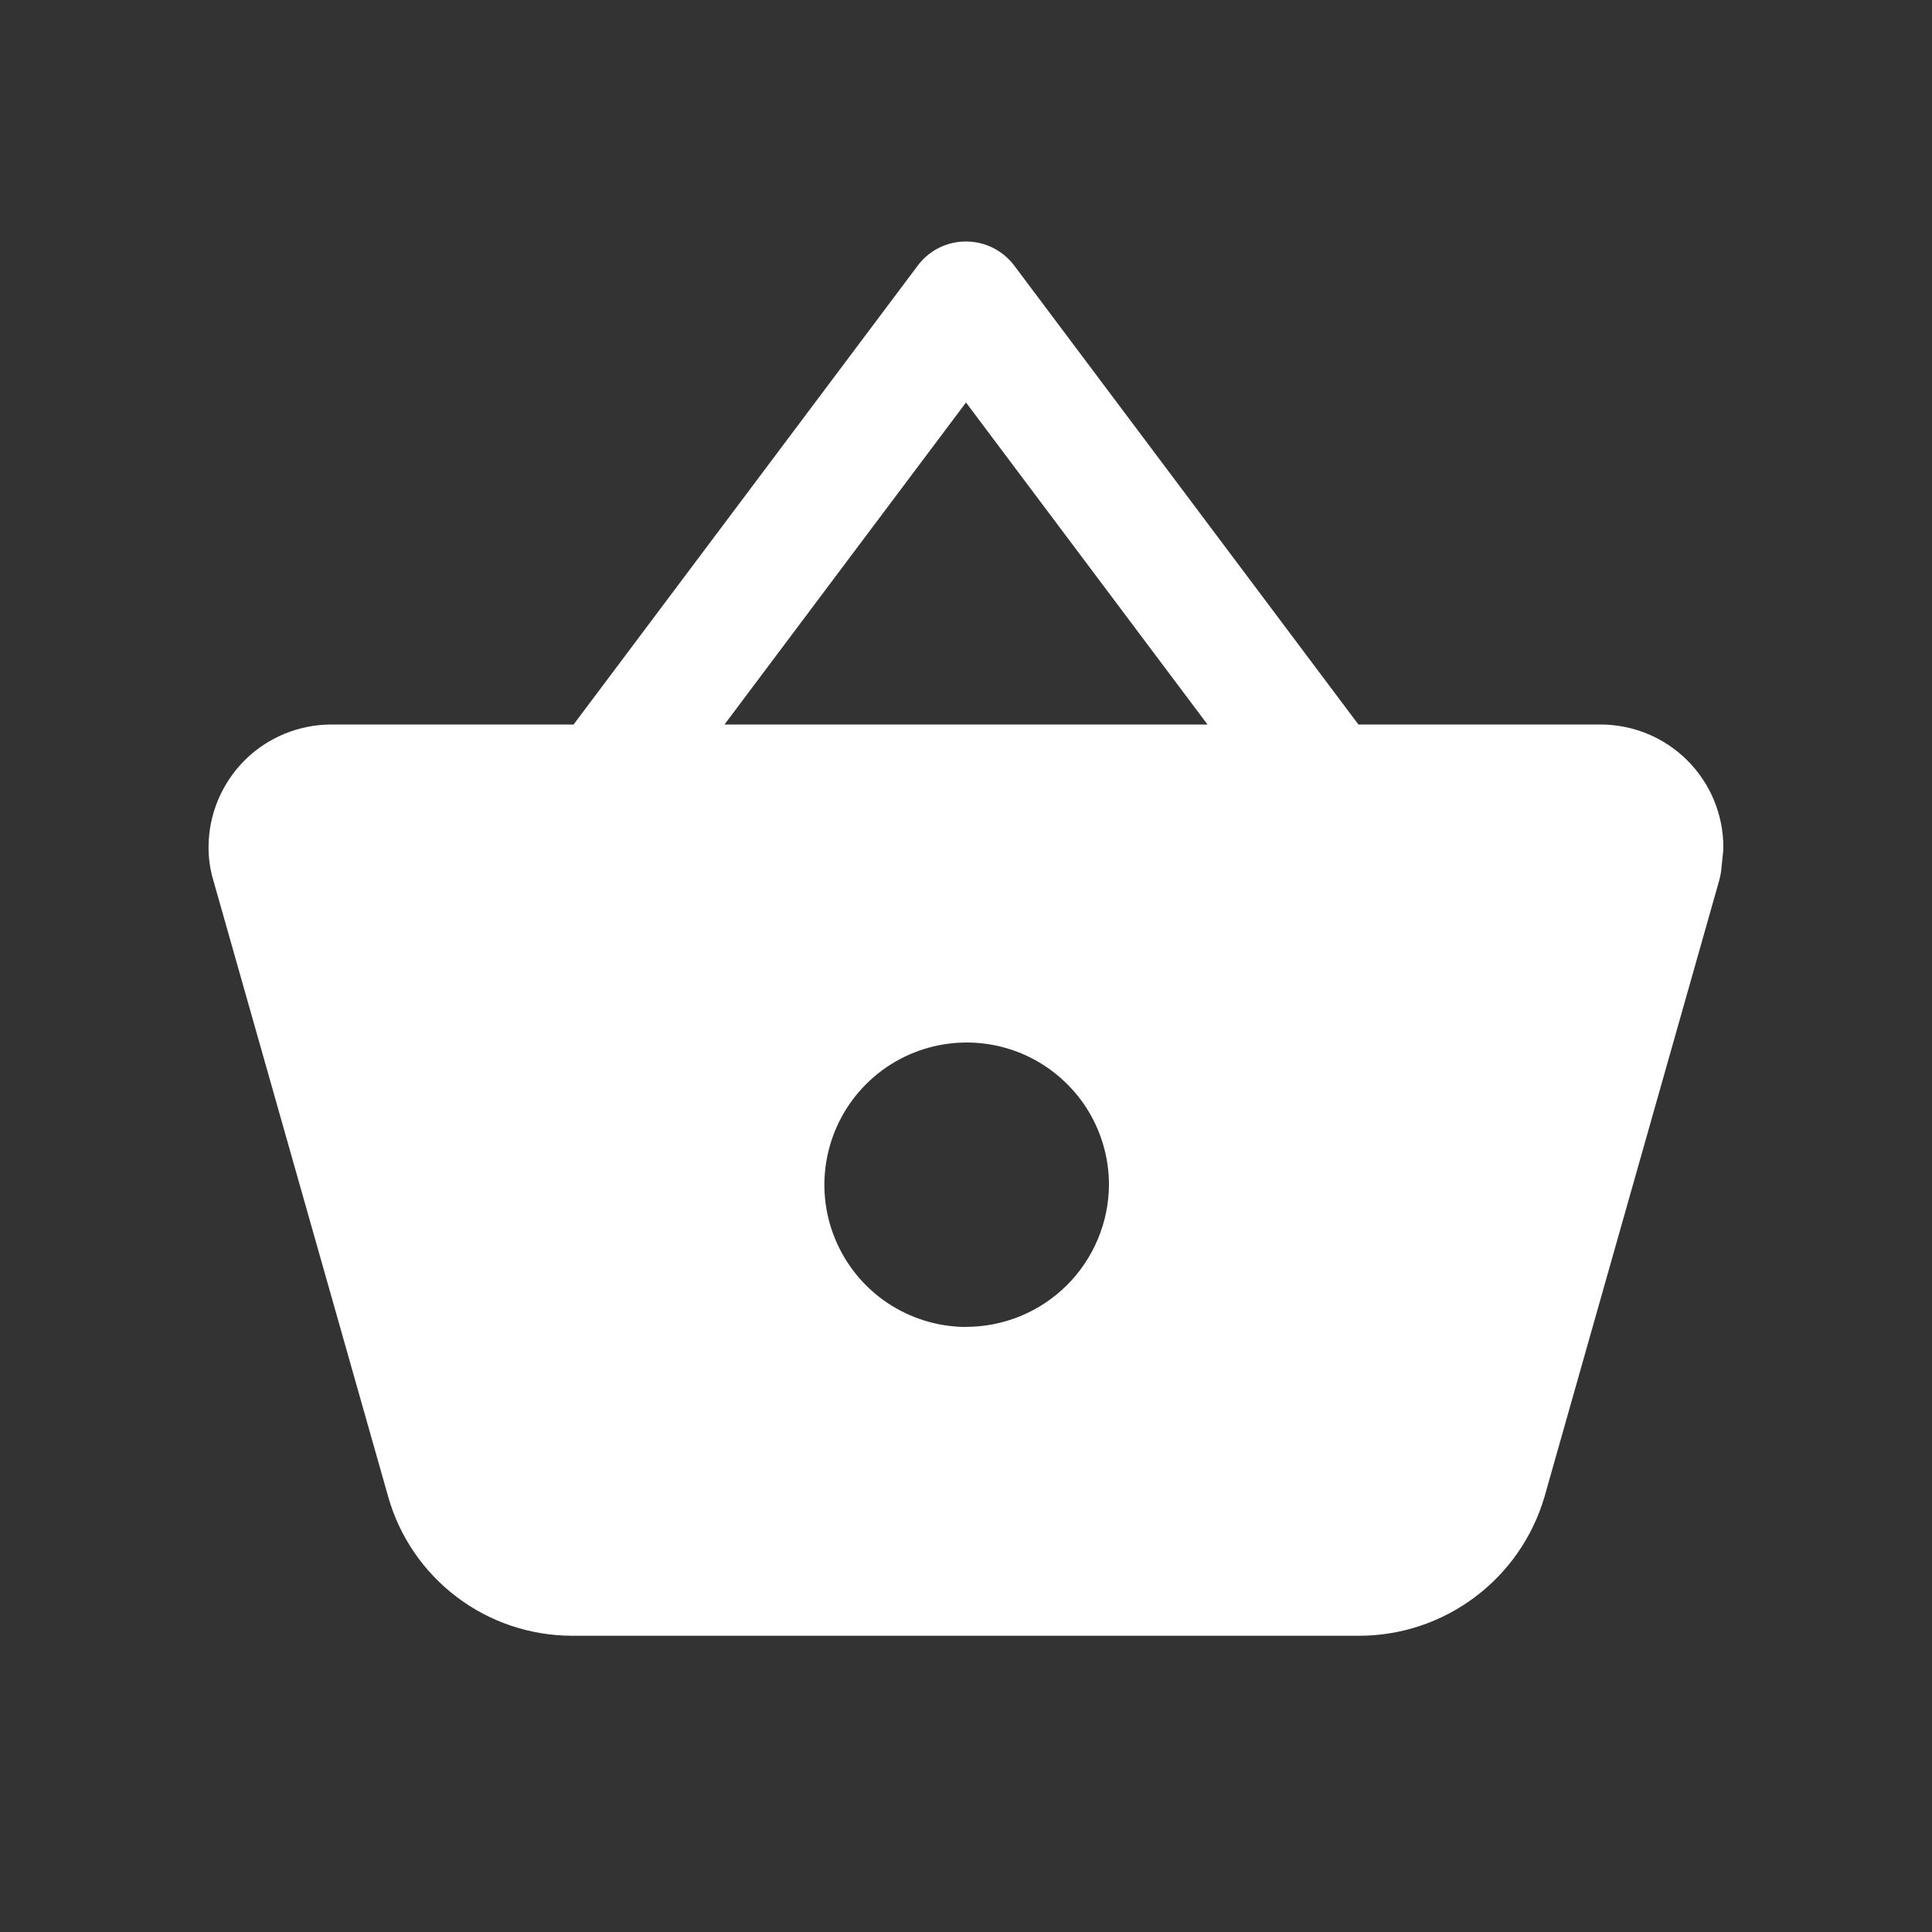 <svg width="18" height="18" viewBox="0 0 18 18" fill="none" xmlns="http://www.w3.org/2000/svg">
<rect x="0" y="0" width="18" height="18" fill="#333333" stroke="none"/>
<path d="M14.91 6.75H12.656L9.45 2.475C9.397 2.405 9.329 2.348 9.251 2.309C9.173 2.27 9.087 2.25 9 2.25C8.912 2.25 8.826 2.27 8.748 2.309C8.67 2.348 8.602 2.405 8.55 2.475L5.344 6.75H3.09C2.786 6.75 2.495 6.869 2.28 7.083C2.066 7.297 1.944 7.587 1.943 7.89C1.942 7.998 1.958 8.104 1.989 8.207L3.616 13.942C3.721 14.316 3.946 14.645 4.256 14.879C4.566 15.114 4.944 15.24 5.333 15.24H12.667C13.056 15.239 13.433 15.112 13.744 14.878C14.054 14.645 14.281 14.317 14.39 13.944L16.018 8.201C16.026 8.174 16.031 8.146 16.035 8.118L16.053 7.945C16.055 7.927 16.056 7.908 16.056 7.89C16.055 7.587 15.934 7.297 15.719 7.083C15.504 6.869 15.213 6.75 14.91 6.75ZM9 3.75L11.25 6.75H6.75L9 3.75ZM9 12.363C8.738 12.362 8.482 12.283 8.265 12.137C8.048 11.991 7.879 11.783 7.78 11.541C7.68 11.299 7.655 11.032 7.707 10.776C7.759 10.519 7.886 10.283 8.071 10.099C8.257 9.914 8.493 9.788 8.75 9.738C9.007 9.687 9.273 9.714 9.515 9.814C9.757 9.915 9.963 10.085 10.109 10.302C10.254 10.52 10.332 10.776 10.332 11.038C10.33 11.39 10.188 11.727 9.939 11.975C9.689 12.223 9.352 12.362 9 12.362V12.363Z" fill="white"/>
</svg>

